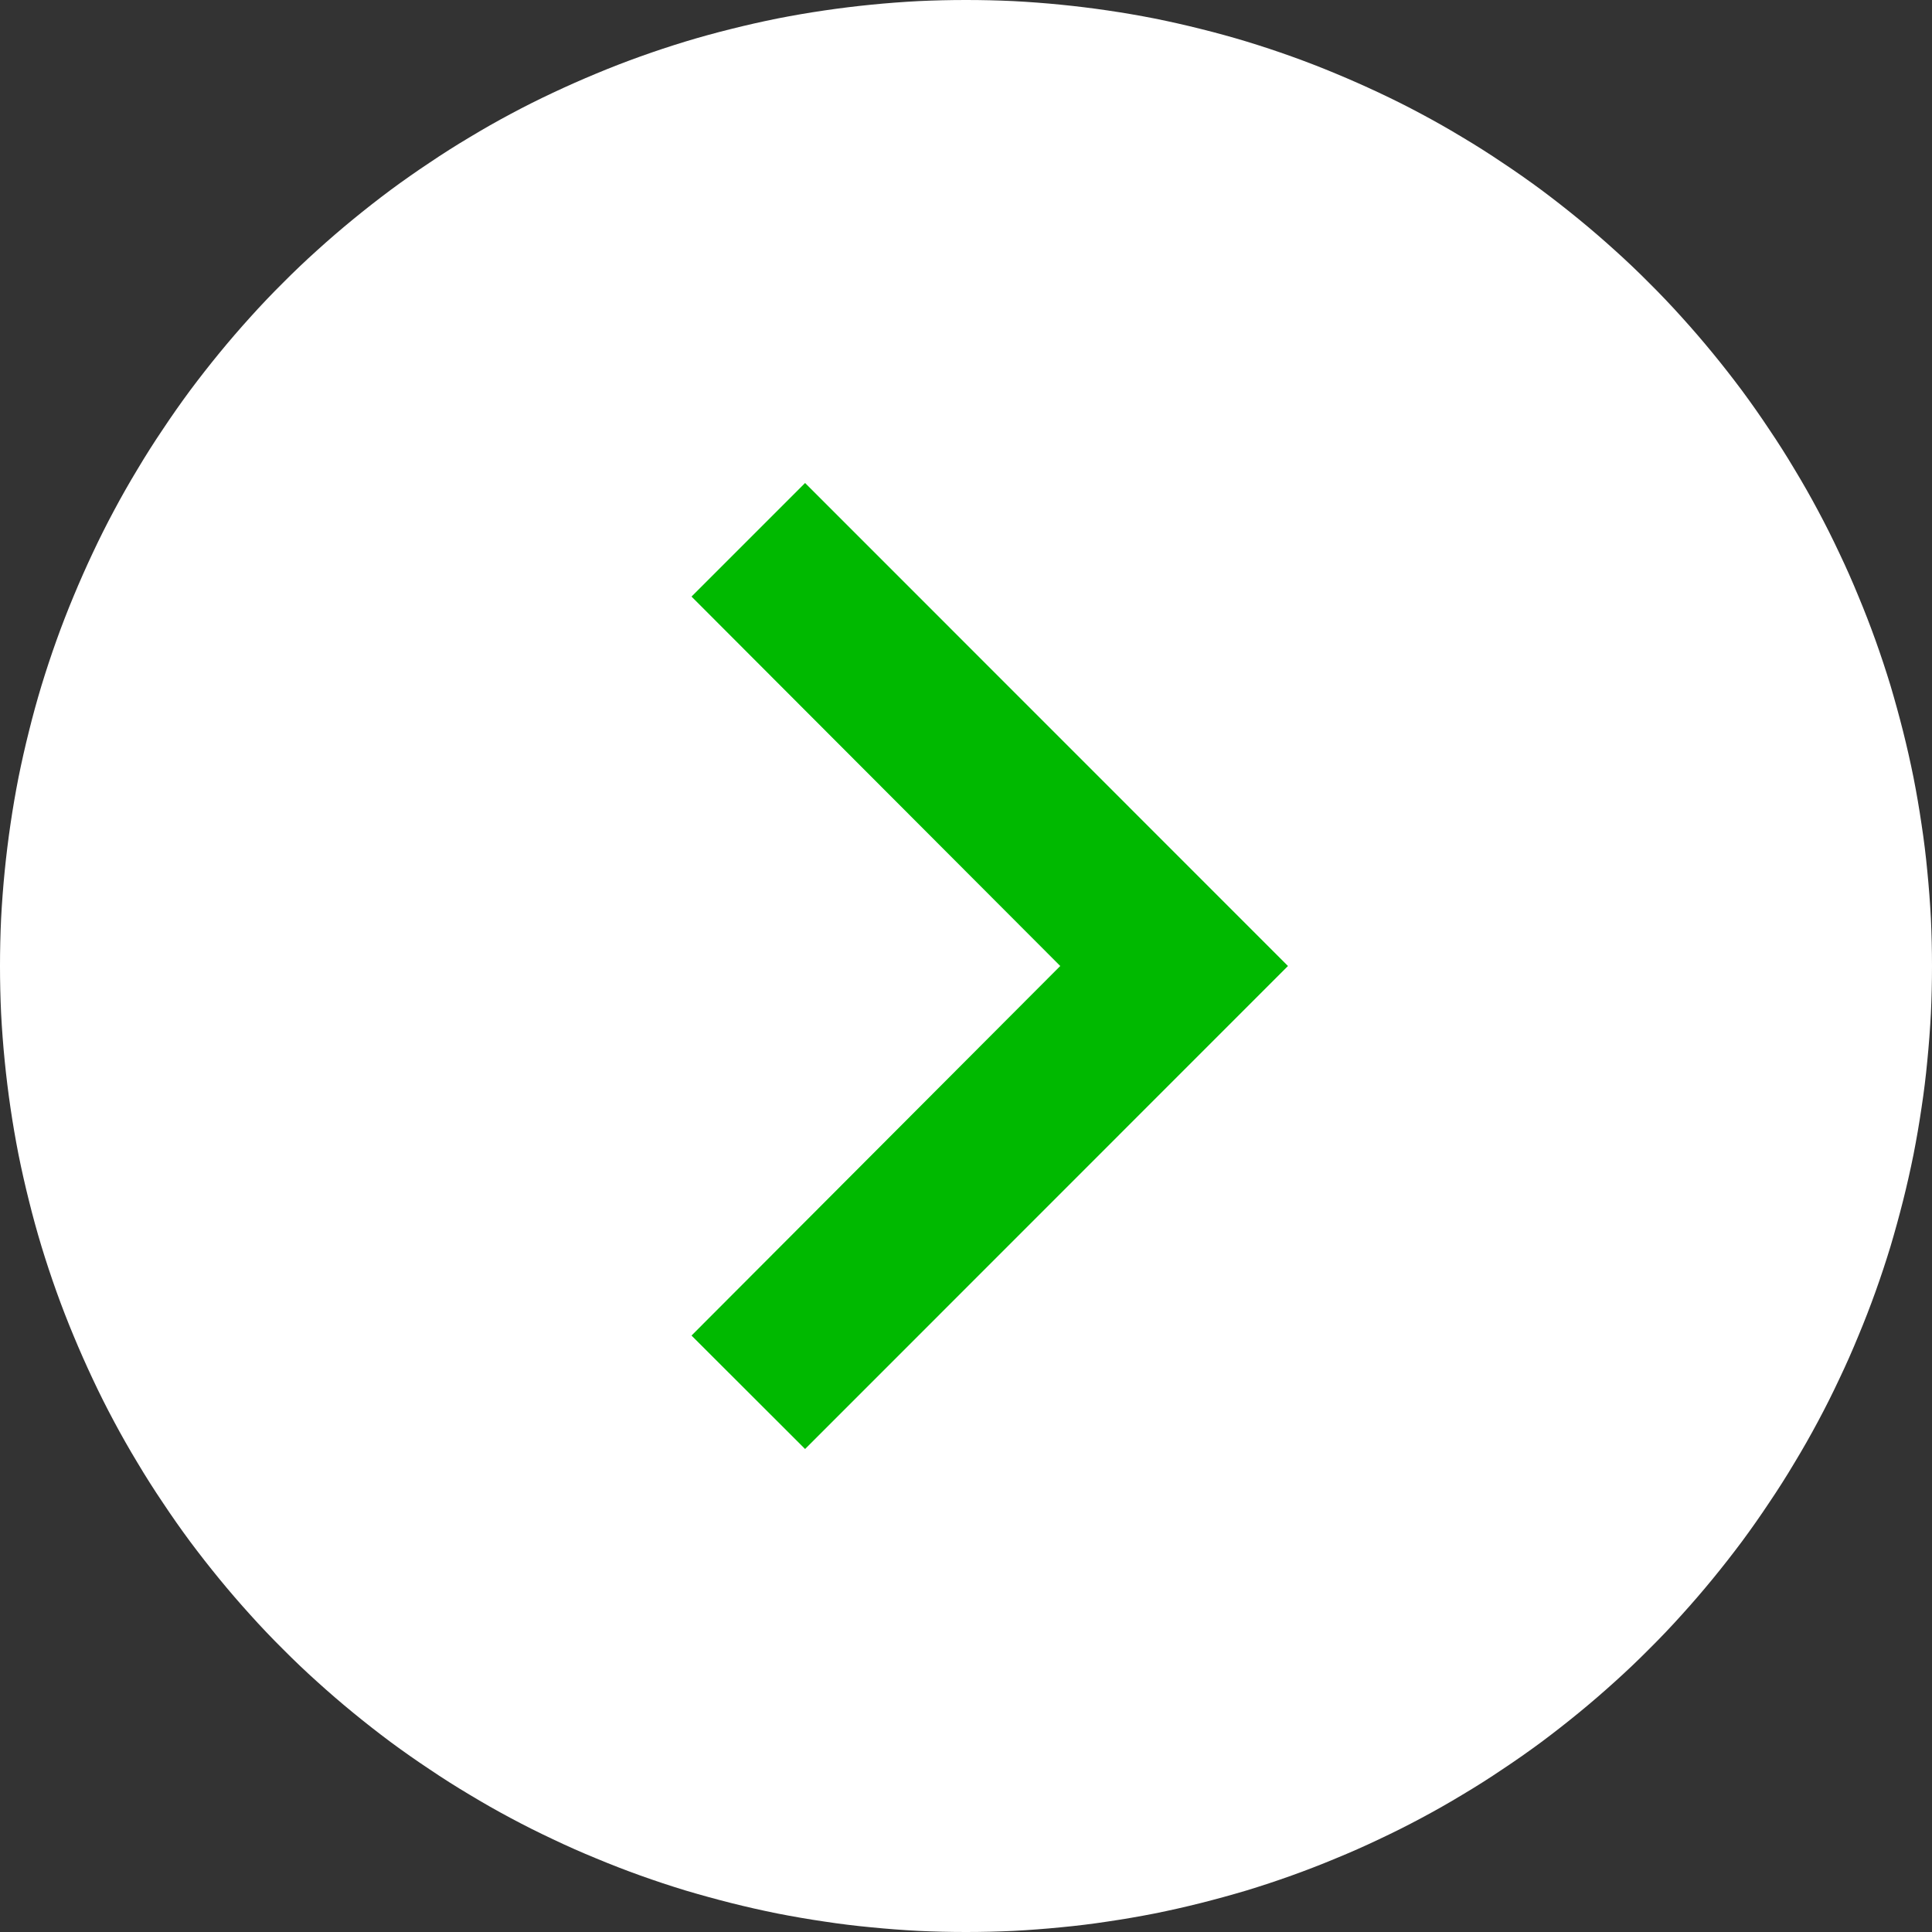 <?xml version="1.0" encoding="utf-8"?>
<svg width="14px" height="14px" viewBox="0 0 14 14" version="1.1" xmlns:xlink="http://www.w3.org/1999/xlink" xmlns="http://www.w3.org/2000/svg">
  <rect x="0" y="0" width="14" height="14" fill="#333333" stroke="none"/>
  <desc>Created with Lunacy</desc>
  <g id="Group-22">
    <path d="M6.999 0L7.001 0Q7.173 0 7.344 0.008Q7.516 0.017 7.687 0.034Q7.858 0.051 8.028 0.076Q8.198 0.101 8.366 0.134Q8.535 0.168 8.702 0.21Q8.868 0.251 9.033 0.301Q9.197 0.351 9.359 0.409Q9.521 0.467 9.679 0.533Q9.838 0.599 9.993 0.672Q10.149 0.745 10.3 0.826Q10.452 0.907 10.599 0.996Q10.747 1.084 10.889 1.18Q11.032 1.275 11.17 1.377Q11.308 1.48 11.441 1.589Q11.574 1.698 11.701 1.813Q11.829 1.928 11.95 2.05Q12.072 2.171 12.187 2.299Q12.302 2.426 12.411 2.559Q12.52 2.692 12.623 2.83Q12.725 2.968 12.82 3.111Q12.916 3.253 13.004 3.401Q13.093 3.548 13.174 3.7Q13.255 3.851 13.328 4.007Q13.402 4.162 13.467 4.321Q13.533 4.479 13.591 4.641Q13.649 4.803 13.699 4.967Q13.748 5.132 13.79 5.298Q13.832 5.465 13.866 5.634Q13.899 5.802 13.924 5.972Q13.95 6.142 13.966 6.313Q13.983 6.484 13.992 6.656Q14 6.827 14 6.999L14 7.001Q14 7.173 13.992 7.344Q13.983 7.516 13.966 7.687Q13.95 7.858 13.924 8.028Q13.899 8.198 13.866 8.366Q13.832 8.535 13.79 8.702Q13.748 8.868 13.699 9.033Q13.649 9.197 13.591 9.359Q13.533 9.521 13.467 9.679Q13.402 9.838 13.328 9.993Q13.255 10.149 13.174 10.3Q13.093 10.452 13.004 10.599Q12.916 10.747 12.82 10.889Q12.725 11.032 12.623 11.17Q12.52 11.308 12.411 11.441Q12.302 11.574 12.187 11.701Q12.072 11.829 11.95 11.95Q11.829 12.072 11.701 12.187Q11.574 12.302 11.441 12.411Q11.308 12.52 11.17 12.623Q11.032 12.725 10.889 12.82Q10.747 12.916 10.599 13.004Q10.452 13.093 10.3 13.174Q10.149 13.255 9.993 13.328Q9.838 13.402 9.679 13.467Q9.521 13.533 9.359 13.591Q9.197 13.649 9.033 13.699Q8.868 13.748 8.702 13.79Q8.535 13.832 8.366 13.866Q8.198 13.899 8.028 13.924Q7.858 13.95 7.687 13.966Q7.516 13.983 7.344 13.992Q7.173 14 7.001 14L6.999 14Q6.827 14 6.656 13.992Q6.484 13.983 6.313 13.966Q6.142 13.95 5.972 13.924Q5.802 13.899 5.634 13.866Q5.465 13.832 5.298 13.79Q5.132 13.748 4.967 13.699Q4.803 13.649 4.641 13.591Q4.479 13.533 4.321 13.467Q4.162 13.402 4.007 13.328Q3.851 13.255 3.7 13.174Q3.548 13.093 3.401 13.004Q3.253 12.916 3.111 12.82Q2.968 12.725 2.83 12.623Q2.692 12.52 2.559 12.411Q2.426 12.302 2.299 12.187Q2.171 12.072 2.05 11.95Q1.928 11.829 1.813 11.701Q1.698 11.574 1.589 11.441Q1.48 11.308 1.377 11.17Q1.275 11.032 1.18 10.889Q1.084 10.747 0.996 10.599Q0.907 10.452 0.826 10.3Q0.745 10.149 0.672 9.993Q0.599 9.838 0.533 9.679Q0.467 9.521 0.409 9.359Q0.351 9.197 0.301 9.033Q0.251 8.868 0.21 8.702Q0.168 8.535 0.134 8.366Q0.101 8.198 0.076 8.028Q0.051 7.858 0.034 7.687Q0.017 7.516 0.008 7.344Q0 7.173 0 7.001L0 6.999Q0 6.827 0.008 6.656Q0.017 6.484 0.034 6.313Q0.051 6.142 0.076 5.972Q0.101 5.802 0.134 5.634Q0.168 5.465 0.21 5.298Q0.251 5.132 0.301 4.967Q0.351 4.803 0.409 4.641Q0.467 4.479 0.533 4.321Q0.599 4.162 0.672 4.007Q0.745 3.851 0.826 3.7Q0.907 3.548 0.996 3.401Q1.084 3.253 1.18 3.111Q1.275 2.968 1.377 2.83Q1.48 2.692 1.589 2.559Q1.698 2.426 1.813 2.299Q1.928 2.171 2.05 2.05Q2.171 1.928 2.299 1.813Q2.426 1.698 2.559 1.589Q2.692 1.48 2.83 1.377Q2.968 1.275 3.111 1.18Q3.253 1.084 3.401 0.996Q3.548 0.907 3.7 0.826Q3.851 0.745 4.007 0.672Q4.162 0.599 4.321 0.533Q4.479 0.467 4.641 0.409Q4.803 0.351 4.967 0.301Q5.132 0.251 5.298 0.21Q5.465 0.168 5.634 0.134Q5.802 0.101 5.972 0.076Q6.142 0.051 6.313 0.034Q6.484 0.017 6.656 0.008Q6.827 0 6.999 0Z" id="Rectangle" fill="#FFFFFF" stroke="none" />
    <path d="M0 0L14 0L14 14L0 14L0 0Z" id="Path" fill="none" stroke="none" />
    <path d="M0.823 0L0 0.823L2.672 3.5L0 6.178L0.823 7L4.322 3.5L0.823 0Z" transform="translate(5.011 3.5)" id="Path" fill="#00B900" stroke="none" />
  </g>
</svg>